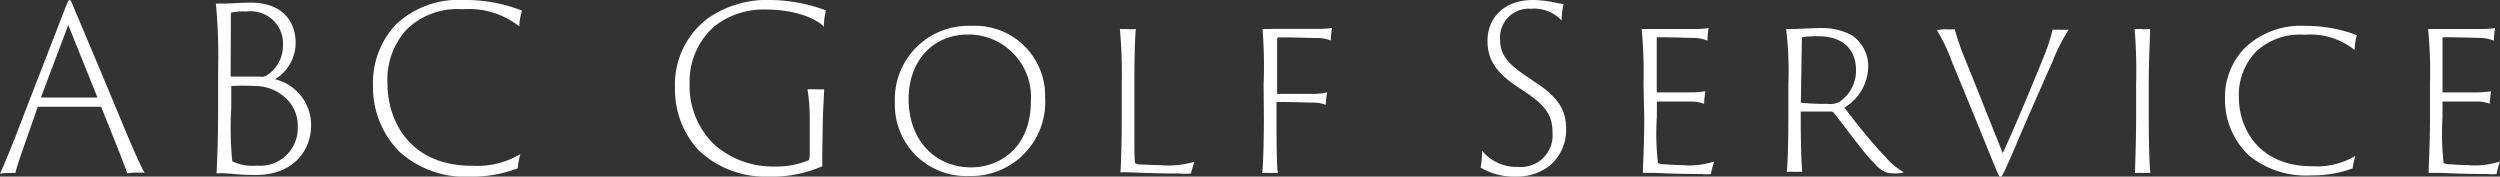 <svg xmlns="http://www.w3.org/2000/svg" width="200" height="14.13"><rect width="100%" height="100%" fill="#333333" stroke="none"/><defs><style>.cls-1{fill:#fff}</style></defs><g id="レイヤー_2" data-name="レイヤー 2"><g id="レイヤー_4" data-name="レイヤー 4"><path class="cls-1" d="M3.1 8.54a.09.09 0 0 0-.1.06c-.58 1.71-1.58 4.4-1.77 5.24a3.87 3.87 0 0 0-.53 0 3.51 3.51 0 0 0-.7.06c.45-1 1.08-2.53 1.66-4.08L5.21.67c.18-.45.27-.67.36-.67s.14.14.36.67 1.89 4.45 3.42 8.14c.81 1.95 1.82 4.38 2.22 5h-.58a4.1 4.1 0 0 0-.81.06c-.27-.83-1.4-3.61-2.07-5.28A.09.09 0 0 0 8 8.54zm4.67-.74s.05 0 0-.07L5.46 2 3.3 7.73v.07zM17.45 5.48a44 44 0 0 0-.18-5.19h.63c.54 0 1.35-.08 2.14-.08 2.85 0 3.61 1.84 3.61 3.18A3.4 3.4 0 0 1 22 6.34 3.77 3.77 0 0 1 24.89 10c0 2-1.37 4-4.45 4-1.21 0-1.89-.11-2.33-.13a5.37 5.37 0 0 0-.79 0c.05-.7.13-2.85.13-5.21zm1 .56s0 .09.06.09h2.29a.75.75 0 0 0 .59-.13 2.83 2.83 0 0 0 1.25-2.36A2.59 2.59 0 0 0 19.72.92a4.85 4.85 0 0 0-1.19.08.1.1 0 0 0-.06.09zm4 1.47a3.68 3.68 0 0 0-2.11-.63 15.08 15.08 0 0 0-1.78 0h-.06v1.77a27.32 27.32 0 0 0 .08 4.25 3.77 3.77 0 0 0 2 .35 3 3 0 0 0 3.24-3.09 3 3 0 0 0-1.4-2.65zM32 12.18a7.33 7.33 0 0 1-2.16-5.3A6.85 6.85 0 0 1 31.63 2a7.29 7.29 0 0 1 5.46-2 12.3 12.3 0 0 1 4.67.85 5.05 5.05 0 0 0-.22 1.26A6.51 6.51 0 0 0 37 .74a5.81 5.81 0 0 0-4.47 1.62A5.94 5.94 0 0 0 31 6.72c0 2.92 1.77 6.54 6.74 6.54a6.77 6.77 0 0 0 3.89-.93 5.88 5.88 0 0 0-.21 1.13 10.05 10.05 0 0 1-3.77.67A7.85 7.85 0 0 1 32 12.18zM65.78 12.25v1.05a10.1 10.1 0 0 1-4.38.83A7.74 7.74 0 0 1 55.87 12 7.15 7.15 0 0 1 54 7a6.6 6.6 0 0 1 2.65-5.55A8.35 8.35 0 0 1 61.76 0a13.21 13.21 0 0 1 4.31.83 5.65 5.65 0 0 0-.16 1.31c-.33-.39-1.8-1.38-4.74-1.38a6.36 6.36 0 0 0-4 1.33 5.88 5.88 0 0 0-2 4.56 6.5 6.5 0 0 0 2 4.94 7.07 7.07 0 0 0 4.76 1.73 6.77 6.77 0 0 0 2.78-.51s.07-.14.07-.59V9.61a15 15 0 0 0-.18-2.47h.61a6.32 6.32 0 0 0 .72 0c0 .43-.11 1.93-.11 2.85zM71.59 8.2a5.88 5.88 0 0 1 6.11-6.13 5.6 5.6 0 0 1 5.91 5.72 5.92 5.92 0 0 1-6.09 6.29 5.7 5.7 0 0 1-5.93-5.88zm10.88-.11a5 5 0 0 0-5-5.33c-3 0-4.79 2.3-4.78 5.15 0 3.39 2.19 5.48 5 5.48 2.17 0 4.78-1.46 4.78-5.3zM89.74 6.72a39 39 0 0 0-.15-4.4 4 4 0 0 0 .51 0 3.64 3.64 0 0 0 .77 0c-.07.56-.12 2.27-.12 4.41v2.62c0 3.43 0 3.66.1 3.73a1 1 0 0 0 .38.08c.29 0 .88.05 1.57.05a7.36 7.36 0 0 0 2.76-.27c-.09.23-.24.76-.29.94a4.65 4.65 0 0 1-.88 0c-2.33 0-3.54-.09-4.1-.09a6.34 6.34 0 0 0-.66 0c.05-.52.11-2.31.11-4.41zM101.09 6.72a37 37 0 0 0-.09-4.41 6.61 6.61 0 0 0 .77 0h3.66a8.16 8.16 0 0 0 1.13-.07 9.22 9.22 0 0 0-.1 1 2.91 2.91 0 0 0-1.12-.2c-.47 0-1.59-.05-3.1-.05 0 0-.07.09-.07.14v4.38h2.7a5.25 5.25 0 0 0 1.3-.12 6.63 6.63 0 0 0-.11 1 2.55 2.55 0 0 0-.94-.18c-.5 0-1.24-.05-3-.05v1.25c0 .86 0 4 .11 4.43a3.73 3.73 0 0 0-.54 0 7 7 0 0 0-.71 0c.06-.43.13-2.33.13-4.43zM118.57 12.07a3.57 3.57 0 0 0 2.89 1.28 2.53 2.53 0 0 0 2.74-2.74c0-1.27-.44-2.07-2.06-3.17l-.88-.59C119.44 5.62 119 4.51 119 3.26c0-1.78 1.28-3.26 3.63-3.26a9.43 9.43 0 0 1 1.67.18c.35.07.63.13.78.14a7.09 7.09 0 0 0-.15 1.32 3 3 0 0 0-2.45-.94A2.3 2.3 0 0 0 120 3c0 1.1.25 1.86 2.09 3.08l.79.54c2.12 1.38 2.41 2.52 2.41 3.78a3.7 3.7 0 0 1-1.44 2.95 4.36 4.36 0 0 1-2.59.78 5.34 5.34 0 0 1-2.81-.72 7.76 7.76 0 0 0 .12-1.34zM131.48 6.72a35.31 35.31 0 0 0-.15-4.4h4.22a8.94 8.94 0 0 0 1.14-.07 6.27 6.27 0 0 0-.09 1 3.37 3.37 0 0 0-1.18-.22c-.45 0-1.35-.05-2.88-.05V7.39h2.6a7.89 7.89 0 0 0 1.3-.09 5.78 5.78 0 0 0-.11 1 3.33 3.33 0 0 0-1-.18h-2.78v1.23a20.25 20.25 0 0 0 .09 3.7 1.23 1.23 0 0 0 .34.09c.34 0 .88.07 1.57.07a6.53 6.53 0 0 0 2.59-.29 6.53 6.53 0 0 0-.27 1 3.45 3.45 0 0 1-.76 0c-2.23 0-3.42-.09-3.89-.09h-.79c0-.52.11-2.31.11-4.41zM143.07 6.72a28.18 28.18 0 0 0-.18-4.4h.61c.2 0 1.42-.07 1.94-.07a5.14 5.14 0 0 1 2.69.56 3 3 0 0 1 1.33 2.47 3.9 3.9 0 0 1-1.91 3.33c1 1.32 2.24 2.87 3.34 4a5.27 5.27 0 0 0 1.42 1.17 2.17 2.17 0 0 1-.79.09c-.6 0-1-.14-1.64-.88-.85-.83-2.38-3-3.17-3.95-.08-.09-.11-.12-.22-.12H144.06v.52c0 2 .05 3.68.12 4.31a4.36 4.36 0 0 0-.54 0 6.81 6.81 0 0 0-.7 0c.07-.47.13-2.42.13-4.43zm1 1.41c0 .07 0 .09.05.09a18.55 18.55 0 0 0 2.06.09 1.58 1.58 0 0 0 1-.18 3 3 0 0 0 1.3-2.51c0-1.62-1-2.72-3-2.72a8.11 8.11 0 0 0-1.28.07c-.05 0-.05.06-.05.11zM155.54 2.34a7.19 7.19 0 0 0 .84 0 19.69 19.69 0 0 0 .76 2.23c1 2.45 2 5 3.08 7.68 1-2.16 2.36-5.44 3.23-7.59a14.79 14.79 0 0 0 .76-2.29 3 3 0 0 0 .43 0 6 6 0 0 0 .85 0A15.36 15.36 0 0 0 164.17 5c-.45 1-.74 1.66-1.5 3.39-1 2.25-1.56 3.66-2.21 5.08-.29.61-.34.69-.42.69s-.16-.13-.38-.67c-1.17-2.87-2.32-5.7-3.51-8.56a14.43 14.43 0 0 0-1.21-2.54 5.17 5.17 0 0 0 .6-.05zM170.89 6.72a41.47 41.47 0 0 0-.12-4.4 4.18 4.18 0 0 0 .5 0 3.76 3.76 0 0 0 .74 0c0 .56-.11 2.27-.11 4.43v2.68c0 2 .06 4 .13 4.41a4.44 4.44 0 0 0-.54 0 6 6 0 0 0-.69 0c0-.45.09-2.42.09-4.43zM179.92 12.44A6.13 6.13 0 0 1 178 7.93a5.62 5.62 0 0 1 1.64-4.15 6.52 6.52 0 0 1 4.8-1.71 11.42 11.42 0 0 1 4.1.74 5.55 5.55 0 0 0-.17 1.19 5.63 5.63 0 0 0-4-1.22 5.18 5.18 0 0 0-3.85 1.31 5 5 0 0 0-1.41 3.7c0 2.46 1.57 5.51 5.87 5.51a6 6 0 0 0 3.45-.83 6.16 6.16 0 0 0-.22 1 9.19 9.19 0 0 1-3.32.56 7.19 7.19 0 0 1-4.97-1.59zM194.4 6.72a35.31 35.31 0 0 0-.15-4.4h4.22a8.79 8.79 0 0 0 1.13-.07 7.68 7.68 0 0 0-.09 1 3.28 3.28 0 0 0-1.17-.22c-.45 0-1.35-.05-2.88-.05 0 0-.06 0-.06.05V7.39h2.6a7.6 7.6 0 0 0 1.29-.09 6.93 6.93 0 0 0-.11 1 3.17 3.17 0 0 0-1-.18h-2.78v1.23a21.85 21.85 0 0 0 .09 3.7 1.32 1.32 0 0 0 .35.09c.34 0 .88.07 1.57.07a6.57 6.57 0 0 0 2.59-.29 5.49 5.49 0 0 0-.27 1 3.45 3.45 0 0 1-.76 0c-2.23 0-3.42-.09-3.89-.09h-.79c0-.52.11-2.31.11-4.41z"/></g></g></svg>